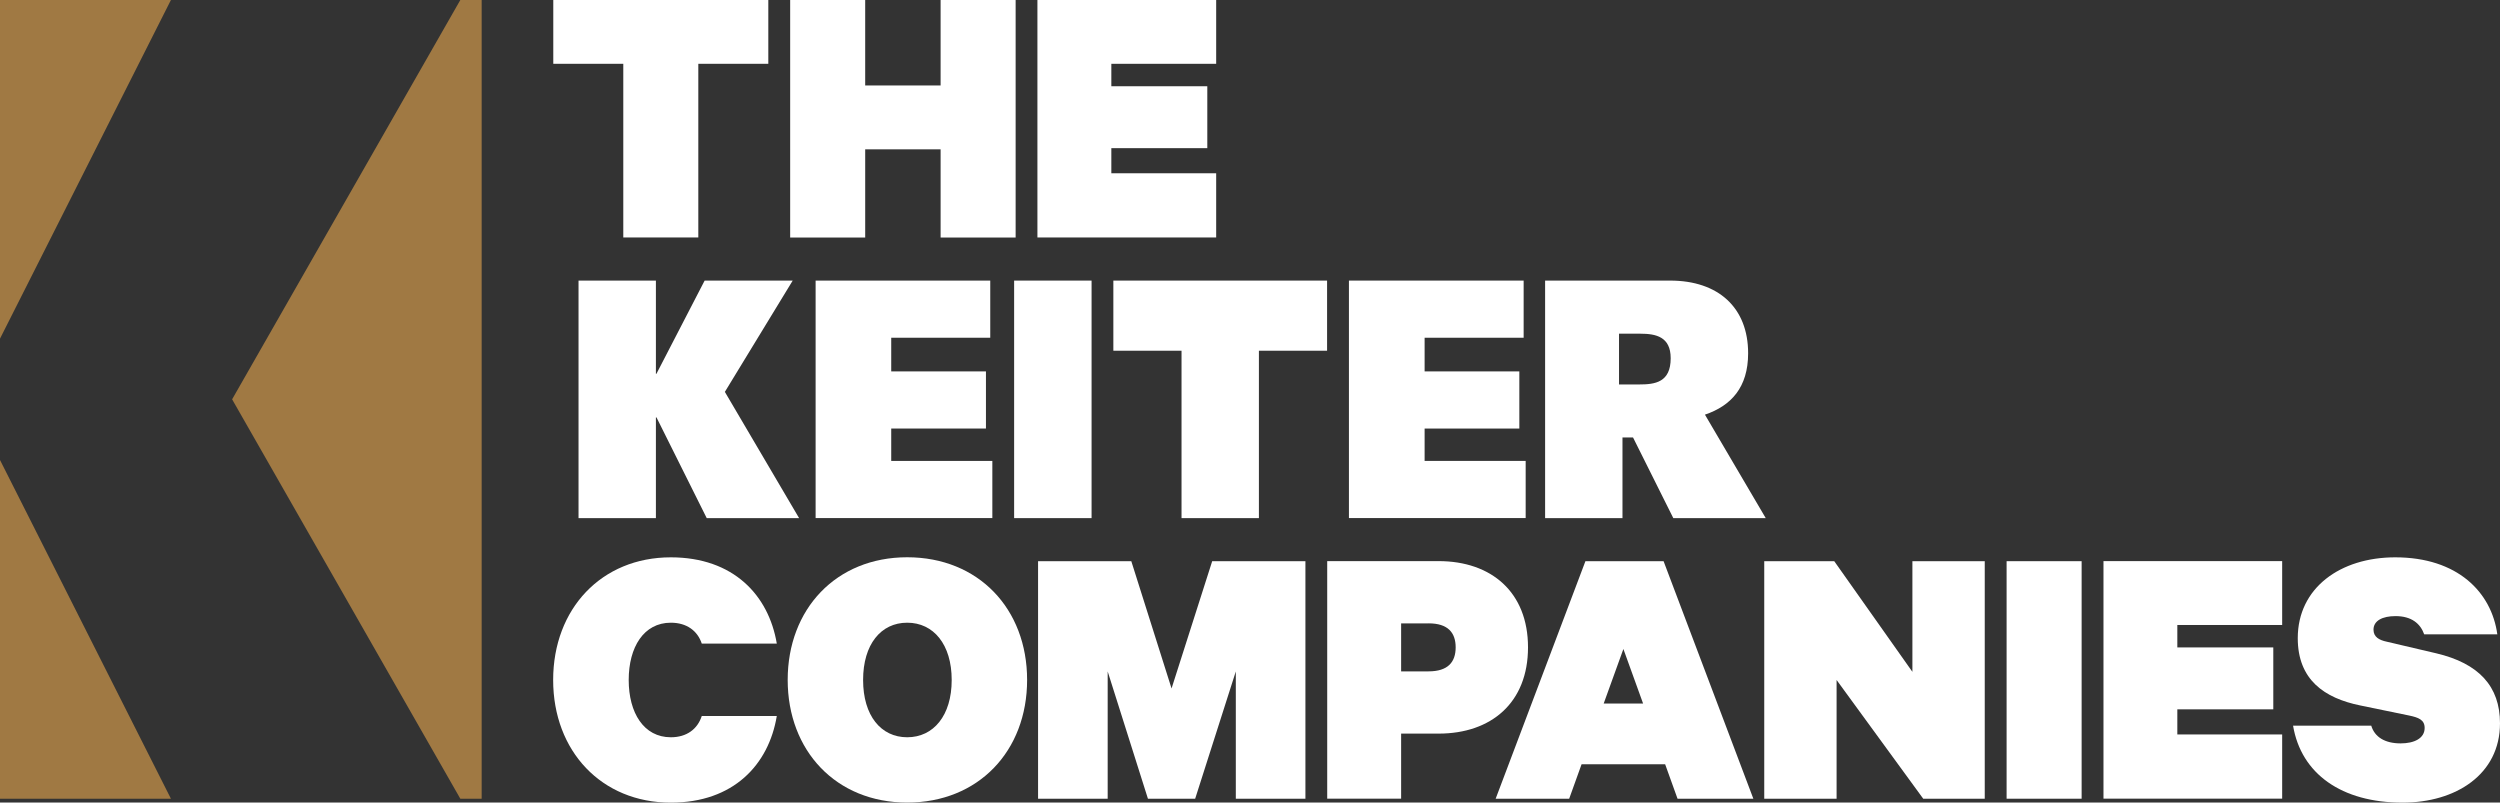<?xml version="1.0" encoding="UTF-8"?> <svg xmlns="http://www.w3.org/2000/svg" id="Artwork" viewBox="0 0 383.21 123.02"><rect x="0" y="0" width="383.21" height="123.02" fill="#333333" stroke="none"/><defs><style> .cls-1 { fill: #a07943; } .cls-2 { fill: #fff; } </style></defs><g id="Negative"><g><path class="cls-2" d="M100.53,57.3h.09l7.39-14.29h13.5l-10.4,17.06,11.38,19.35h-14.16l-7.7-15.44h-.09v15.44h-11.86v-36.41h11.86v14.29Z"></path><path class="cls-2" d="M125.01,43.01h26.78v8.76h-15.18v5.16h14.52v8.76h-14.52v4.96h15.5v8.76h-27.09v-36.41Z"></path><path class="cls-2" d="M167.32,43.01v36.41h-11.87v-36.41h11.87Z"></path><path class="cls-2" d="M203.42,53.76h-10.45v25.66h-11.86v-25.66h-10.45v-10.75h32.76v10.75Z"></path><path class="cls-2" d="M206.77,43.01h26.78v8.76h-15.18v5.16h14.52v8.76h-14.52v4.96h15.49v8.76h-27.09v-36.41Z"></path><path class="cls-2" d="M270.66,79.42l-9.32-15.86c4-1.36,6.62-4.16,6.62-9.41,0-6.99-4.56-11.14-11.95-11.14h-19.17v36.41h11.86v-12.36h1.62l6.17,12.36h14.16ZM248.17,51.15h3.27c2.39,0,4.65.47,4.65,3.76,0,3.7-2.39,4.02-4.82,4.02h-3.1v-7.77Z"></path></g><g><polygon class="cls-1" points="70.56 0 35.58 61.21 70.56 122.43 73.83 122.43 73.83 0 70.56 0"></polygon><polygon class="cls-1" points="0 122.43 26.2 122.43 0 70.51 0 122.43"></polygon><polygon class="cls-1" points="0 51.91 26.2 0 0 0 0 51.91"></polygon></g><g><path class="cls-2" d="M102.82,85.43c9.61,0,15,5.81,16.25,13.22h-11.5c-.65-1.96-2.31-3.2-4.74-3.2-4.15,0-6.46,3.74-6.46,8.78s2.31,8.78,6.46,8.78c2.43,0,4.09-1.25,4.74-3.26h11.5c-1.24,7.47-6.64,13.28-16.25,13.28-10.61,0-18.03-7.89-18.03-18.8s7.41-18.8,18.03-18.8Z"></path><path class="cls-2" d="M139.06,123.02c-10.91,0-18.32-7.95-18.32-18.8s7.41-18.8,18.32-18.8,18.38,7.89,18.38,18.8-7.47,18.8-18.38,18.8ZM139.06,95.45c-4.03,0-6.76,3.32-6.76,8.78s2.73,8.78,6.76,8.78,6.82-3.32,6.82-8.78-2.79-8.78-6.82-8.78Z"></path><path class="cls-2" d="M175.96,122.43l-6.17-19.51v19.51h-10.67v-36.41h14.29l6.17,19.51,6.23-19.51h14.29v36.41h-10.67v-19.51l-6.23,19.51h-7.23Z"></path><path class="cls-2" d="M214.77,112.46v9.96h-11.33v-36.41h17.08c8.06,0,13.7,4.74,13.7,13.22s-5.63,13.22-13.7,13.22h-5.75ZM218.98,95.56h-4.21v7.35h4.21c2.96,0,4.15-1.42,4.15-3.68s-1.19-3.68-4.15-3.68Z"></path><path class="cls-2" d="M255,86.02l13.76,36.41h-11.62l-1.9-5.28h-12.81l-1.9,5.28h-11.27l13.76-36.41h11.98ZM245.81,107.84h6.05l-3.02-8.36-3.02,8.36Z"></path><path class="cls-2" d="M304.23,122.43h-9.43l-13.28-18.2v18.2h-11.09v-36.41h10.73l11.98,16.96v-16.96h11.09v36.41Z"></path><path class="cls-2" d="M319.08,122.43h-11.5v-36.41h11.5v36.41Z"></path><path class="cls-2" d="M349.82,86.02v9.78h-16.07v3.44h14.71v9.49h-14.71v3.85h16.07v9.84h-27.39v-36.41h27.39Z"></path><path class="cls-2" d="M363.47,111.22c.53,1.78,2.13,2.73,4.51,2.73,2.08,0,3.68-.77,3.68-2.37,0-1.25-.95-1.6-2.37-1.9l-7.47-1.54c-5.57-1.13-9.61-3.97-9.61-10.32,0-7.71,6.52-12.39,14.94-12.39,9.55,0,14.76,5.34,15.65,11.8h-11.21c-.59-1.66-1.96-2.79-4.39-2.79-2.02,0-3.38.71-3.38,2.08,0,1.13.89,1.6,2.02,1.84l7.59,1.78c6.52,1.54,9.78,5.04,9.78,10.73,0,7.83-6.76,12.16-14.94,12.16-9.31,0-15.54-4.39-16.78-11.8h11.98Z"></path></g><g><path class="cls-2" d="M84.8,0h32.97v9.78h-10.73v26.62h-11.5V9.78h-10.73V0Z"></path><path class="cls-2" d="M155.68,0v36.41h-11.5v-13.52h-11.56v13.52h-11.5V0h11.5v13.1h11.56V0h11.5Z"></path><path class="cls-2" d="M186.42,0v9.78h-16.07v3.44h14.71v9.49h-14.71v3.85h16.07v9.84h-27.4V0h27.4Z"></path></g></g></svg> 